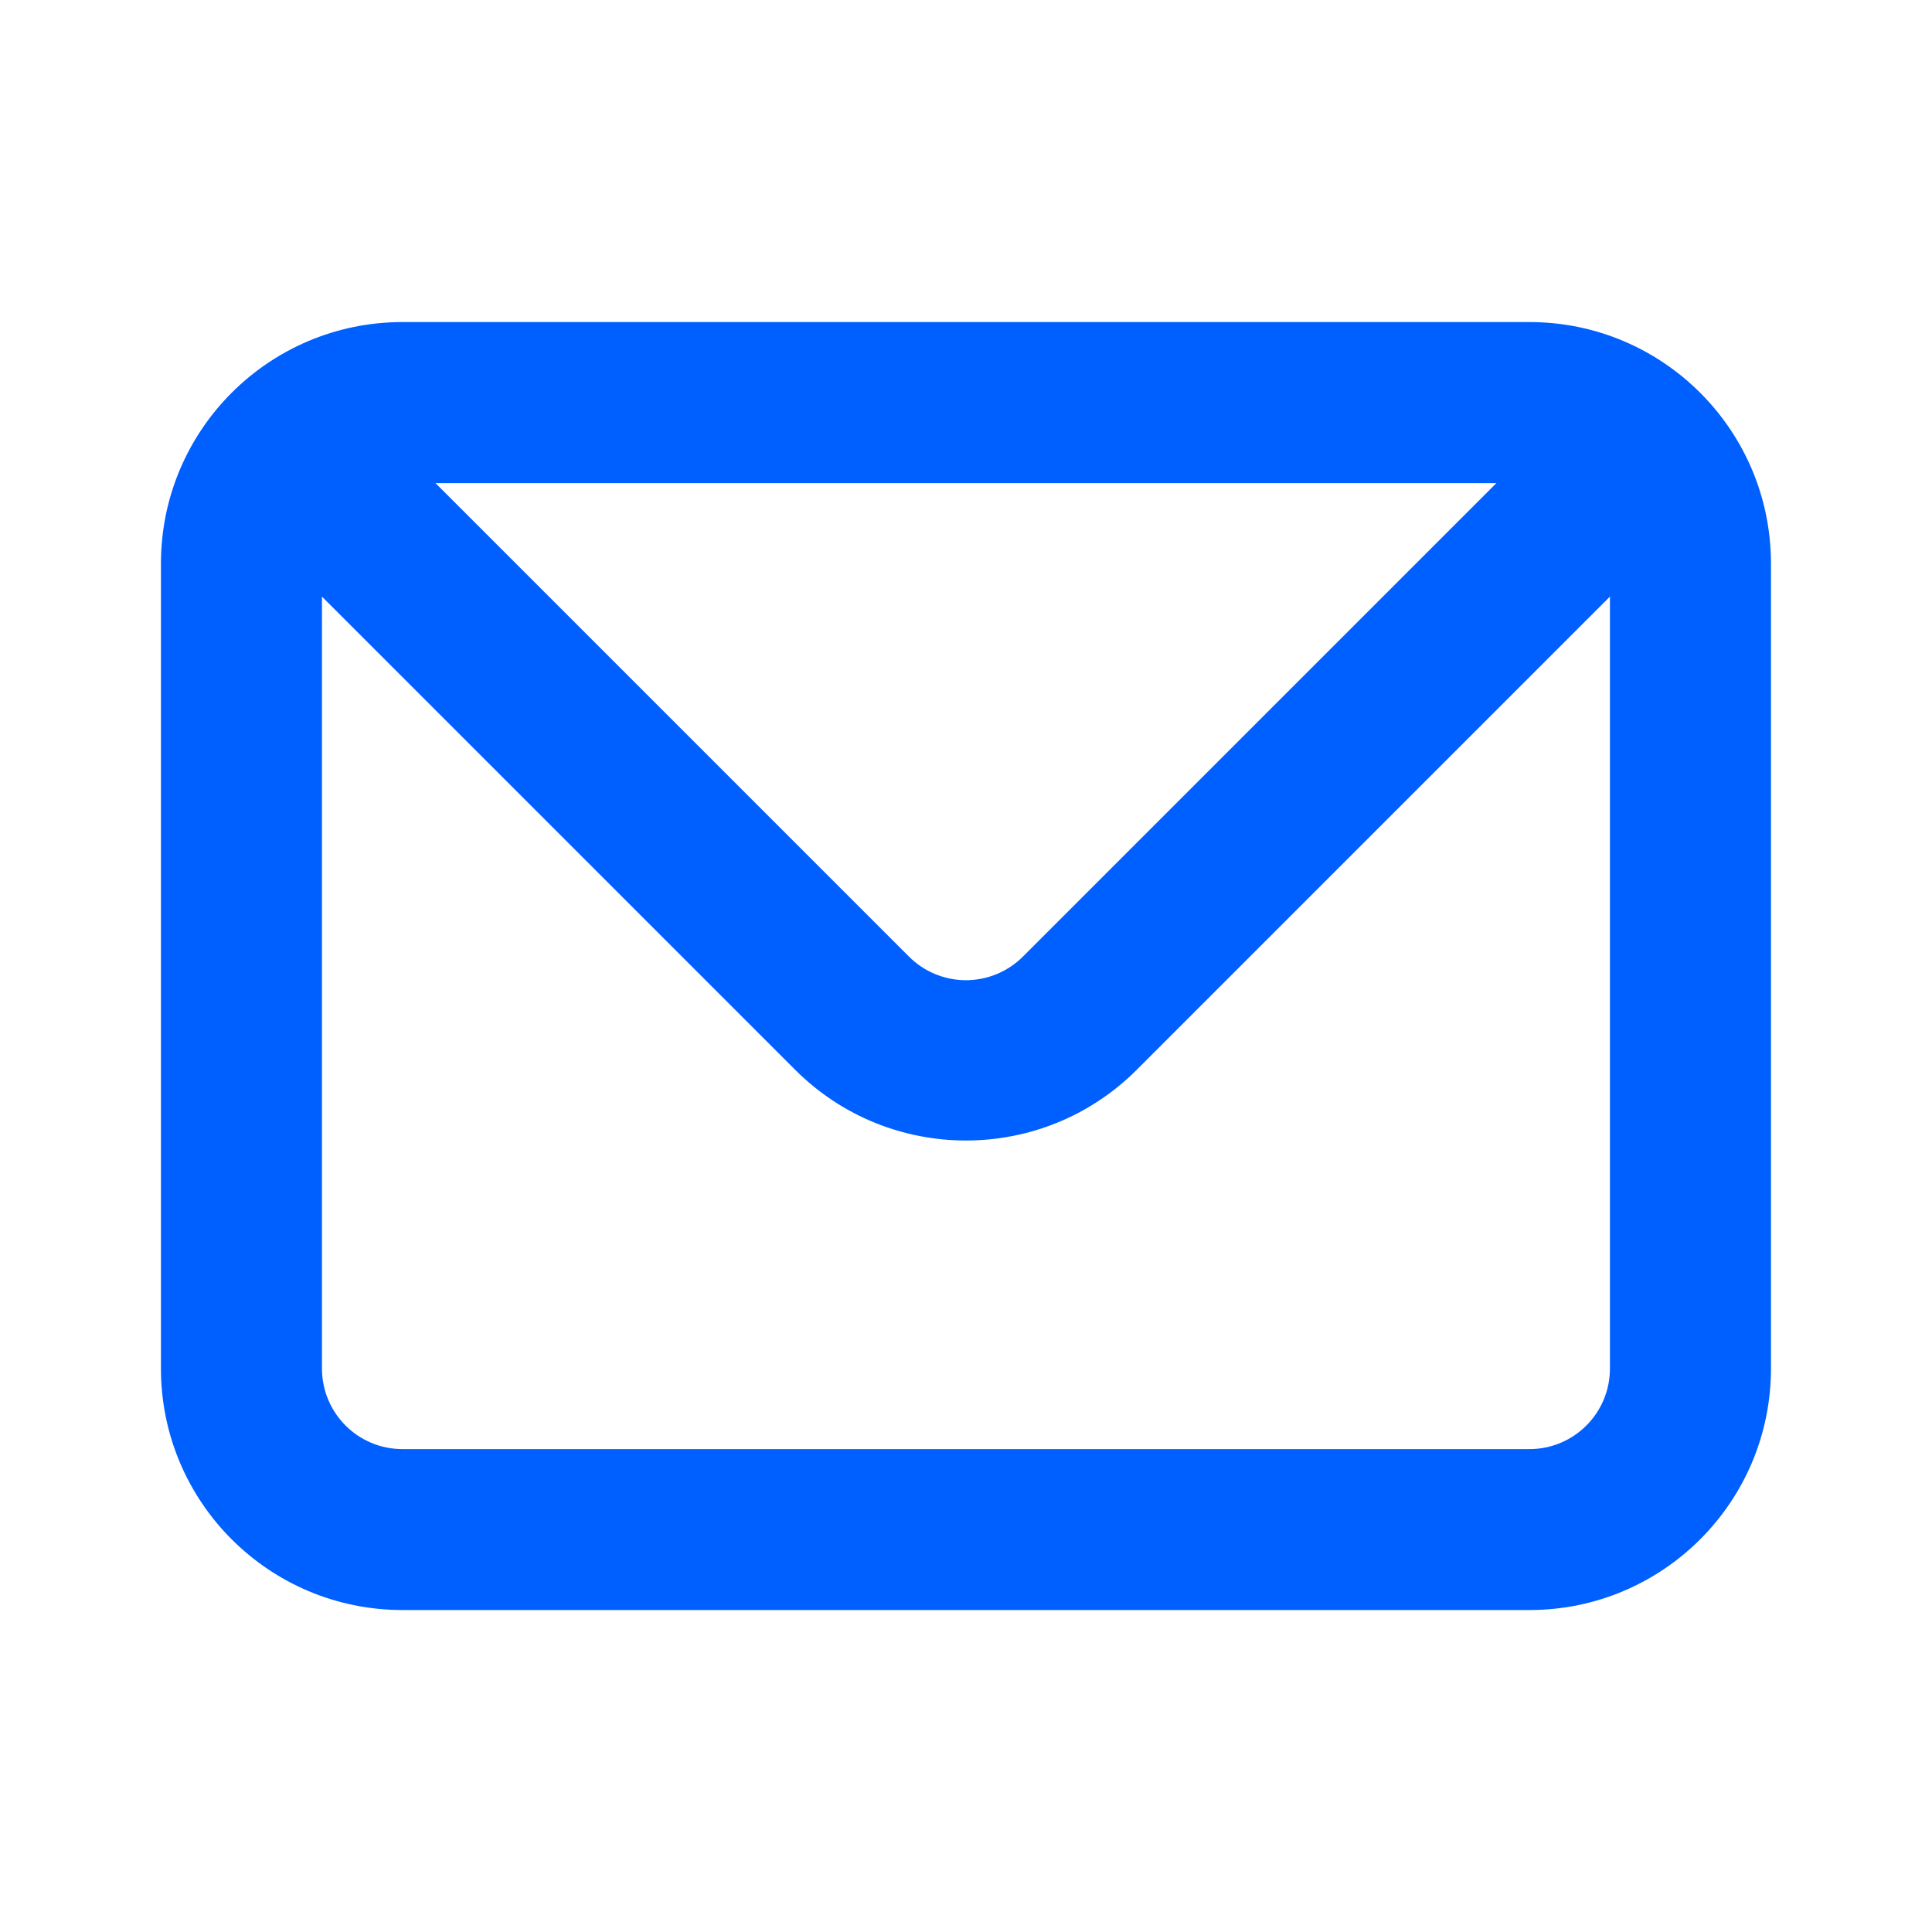 <svg width="20" height="20" viewBox="0 0 20 20" fill="none" xmlns="http://www.w3.org/2000/svg">
<path fill-rule="evenodd" clip-rule="evenodd" d="M15.833 3.334H4.166C2.785 3.334 1.666 4.453 1.666 5.834V14.167C1.666 15.548 2.785 16.667 4.166 16.667H15.833C17.213 16.667 18.333 15.548 18.333 14.167V5.834C18.333 4.453 17.213 3.334 15.833 3.334ZM15.491 5.001L10.591 9.901C10.434 10.058 10.222 10.147 9.999 10.147C9.777 10.147 9.564 10.058 9.408 9.901L4.508 5.001H15.491ZM16.666 14.167C16.666 14.628 16.293 15.001 15.833 15.001H4.166C3.706 15.001 3.333 14.628 3.333 14.167V6.176L8.233 11.076C9.209 12.05 10.79 12.05 11.766 11.076L16.666 6.176V14.167Z" fill="#0060FF"/>
</svg>
